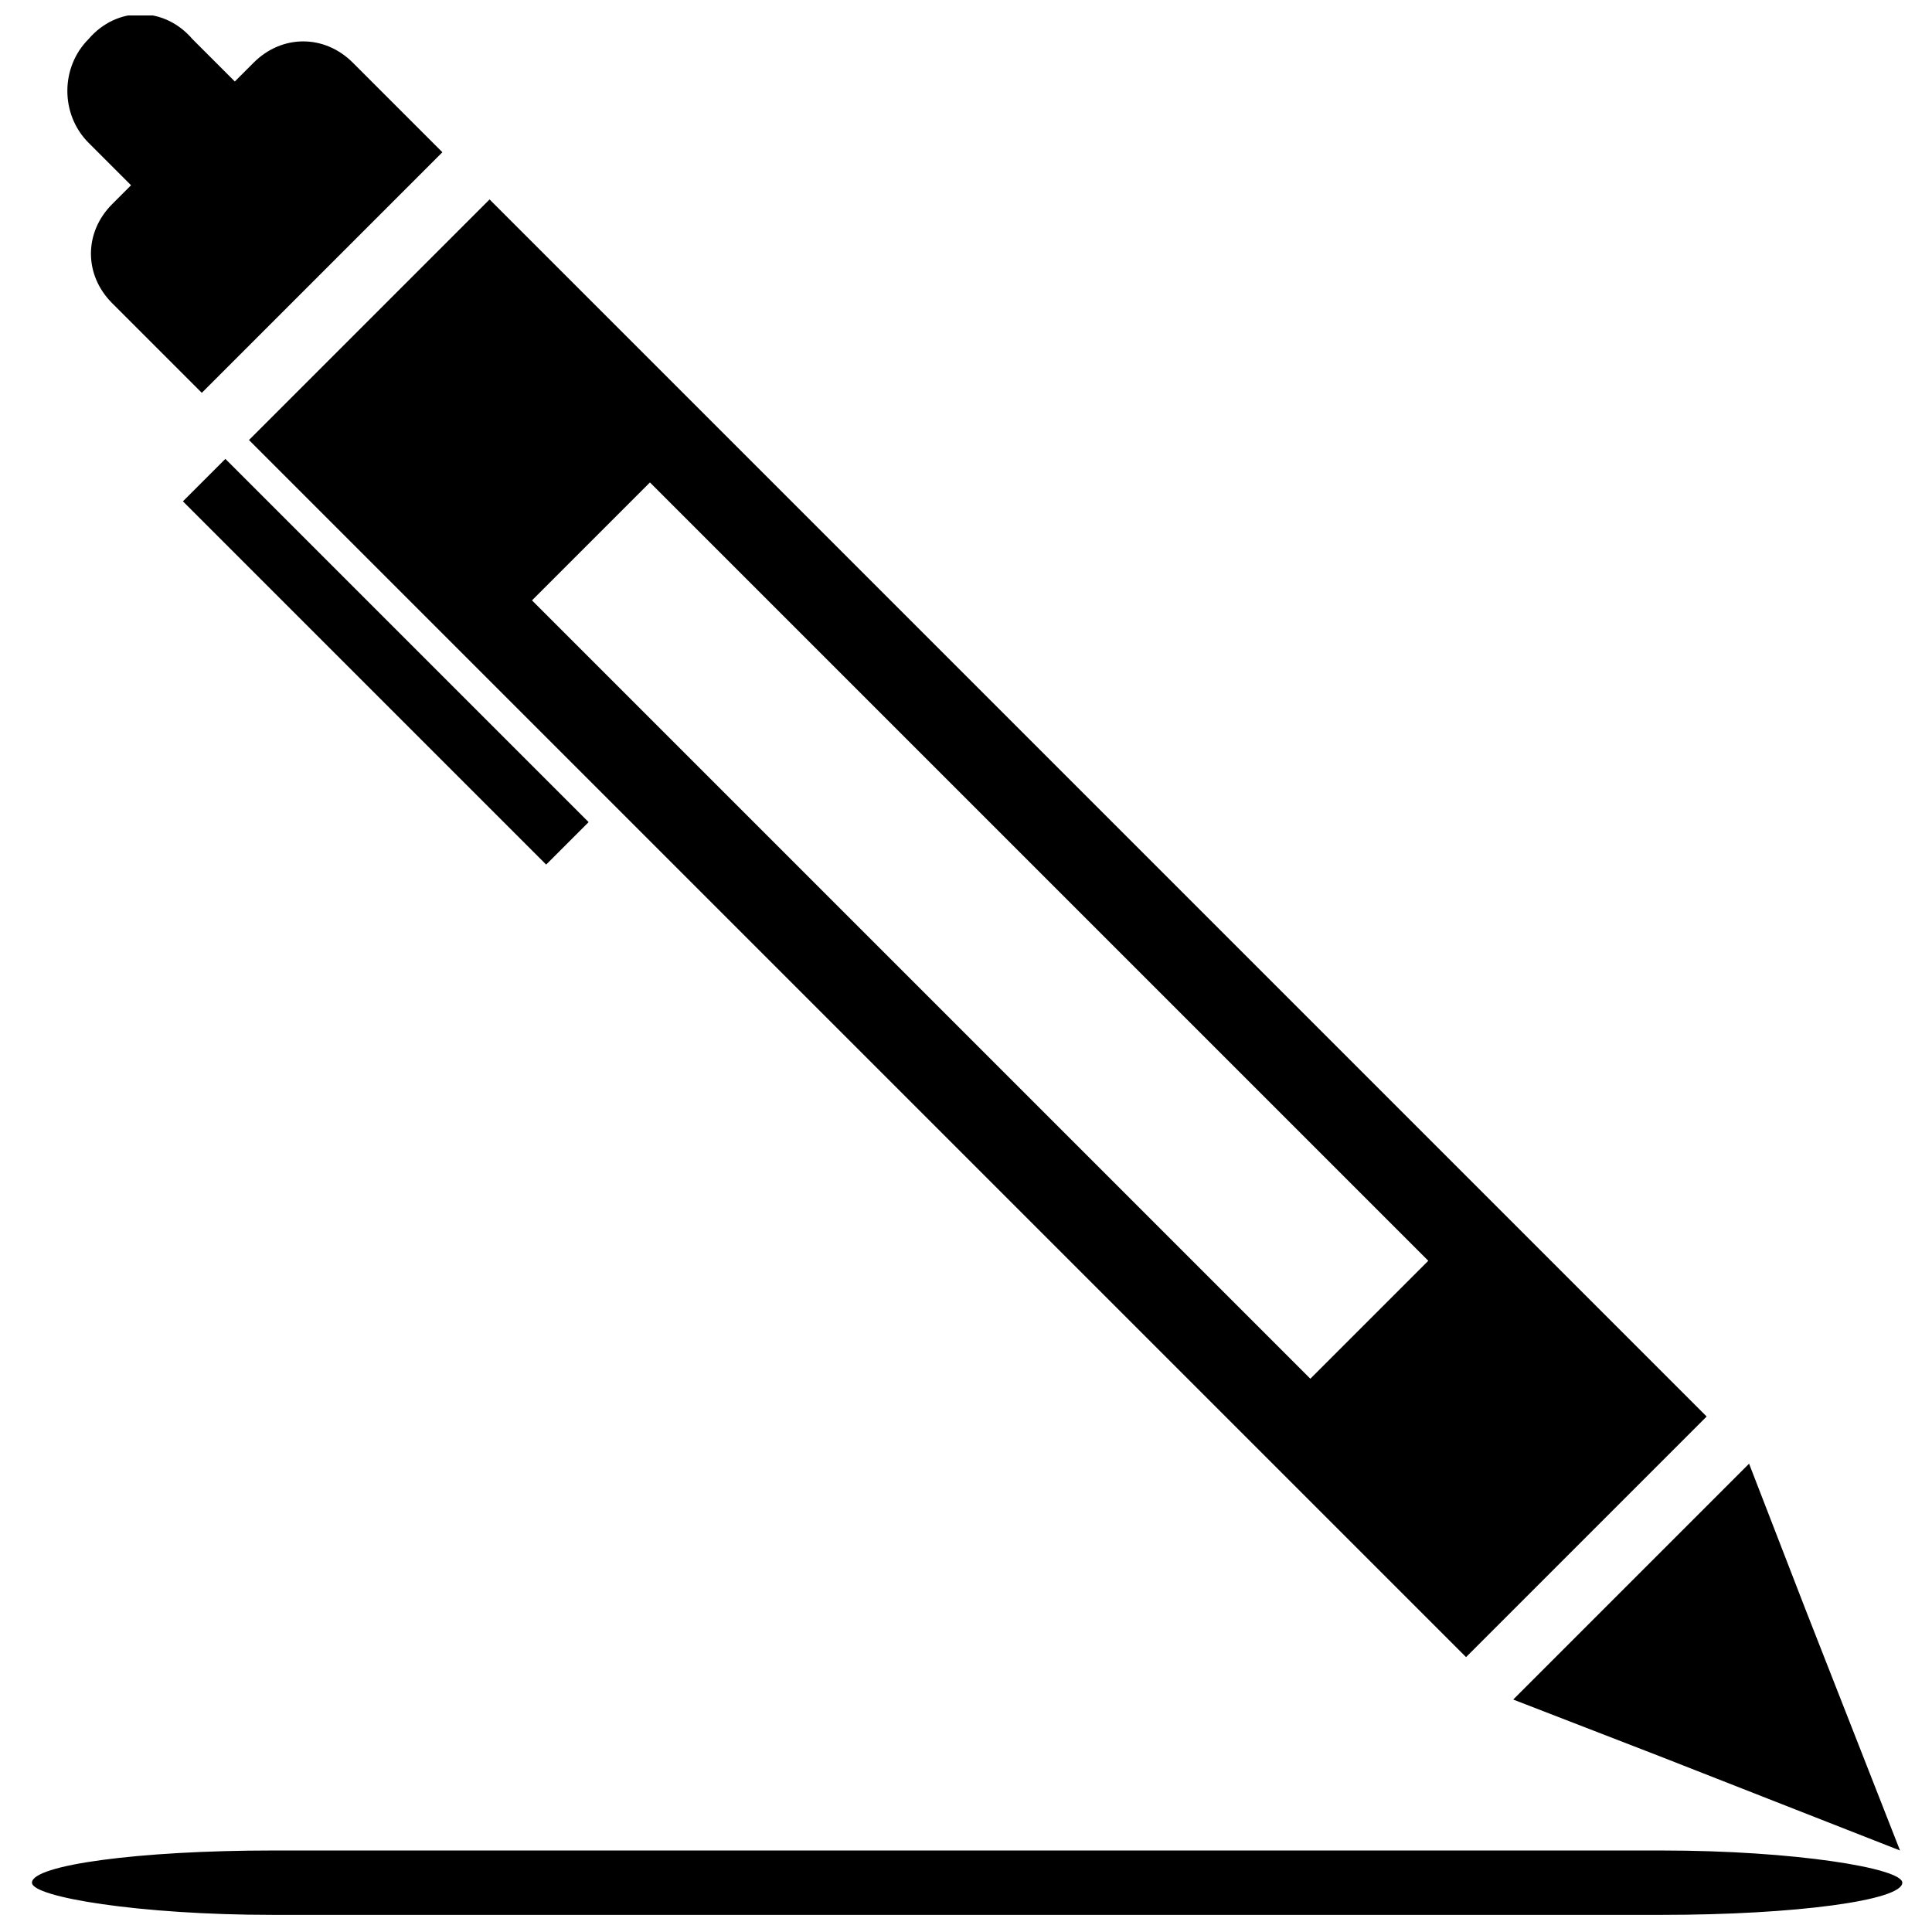 <?xml version="1.0" encoding="UTF-8"?>
<!-- Uploaded to: ICON Repo, www.svgrepo.com, Generator: ICON Repo Mixer Tools -->
<svg width="800px" height="800px" version="1.1" viewBox="144 144 512 512" xmlns="http://www.w3.org/2000/svg">
 <defs>
  <clipPath id="b">
   <path d="m161 148.09h487v486.91h-487z"/>
  </clipPath>
  <clipPath id="a">
   <path d="m152 634h497v17.902h-497z"/>
  </clipPath>
 </defs>
 <g>
  <g clip-path="url(#b)">
   <path d="m209.98 260.61 322.54 322.54 63.758-63.758-322.54-322.54zm-17.504 16.25 96.262 96.262 11.25-11.25-96.262-96.262zm-13.75-83.762-11.25-11.25c-7.5-7.5-7.5-20.004 0-27.504 7.5-8.75 20.004-8.75 27.504 0l11.25 11.25 5-5c7.5-7.5 18.754-7.5 26.254 0l23.754 23.754-63.758 63.758-23.754-23.754c-7.5-7.5-7.5-18.754 0-26.254zm106.26 110.01 206.27 206.27 31.254-31.254-206.27-206.27zm260.03 291.29 38.754 15 63.758 25.004-25.004-63.758-15-38.754z" fill-rule="evenodd"/>
  </g>
  <g clip-path="url(#a)">
   <path d="m216.23 634.4h368.14c35.211 0 63.758 4.711 63.758 8.531 0 4.711-28.547 8.531-63.758 8.531h-368.14c-35.211 0-63.758-4.711-63.758-8.531 0-4.711 28.547-8.531 63.758-8.531z" fill-rule="evenodd"/>
  </g>
 </g>
</svg>